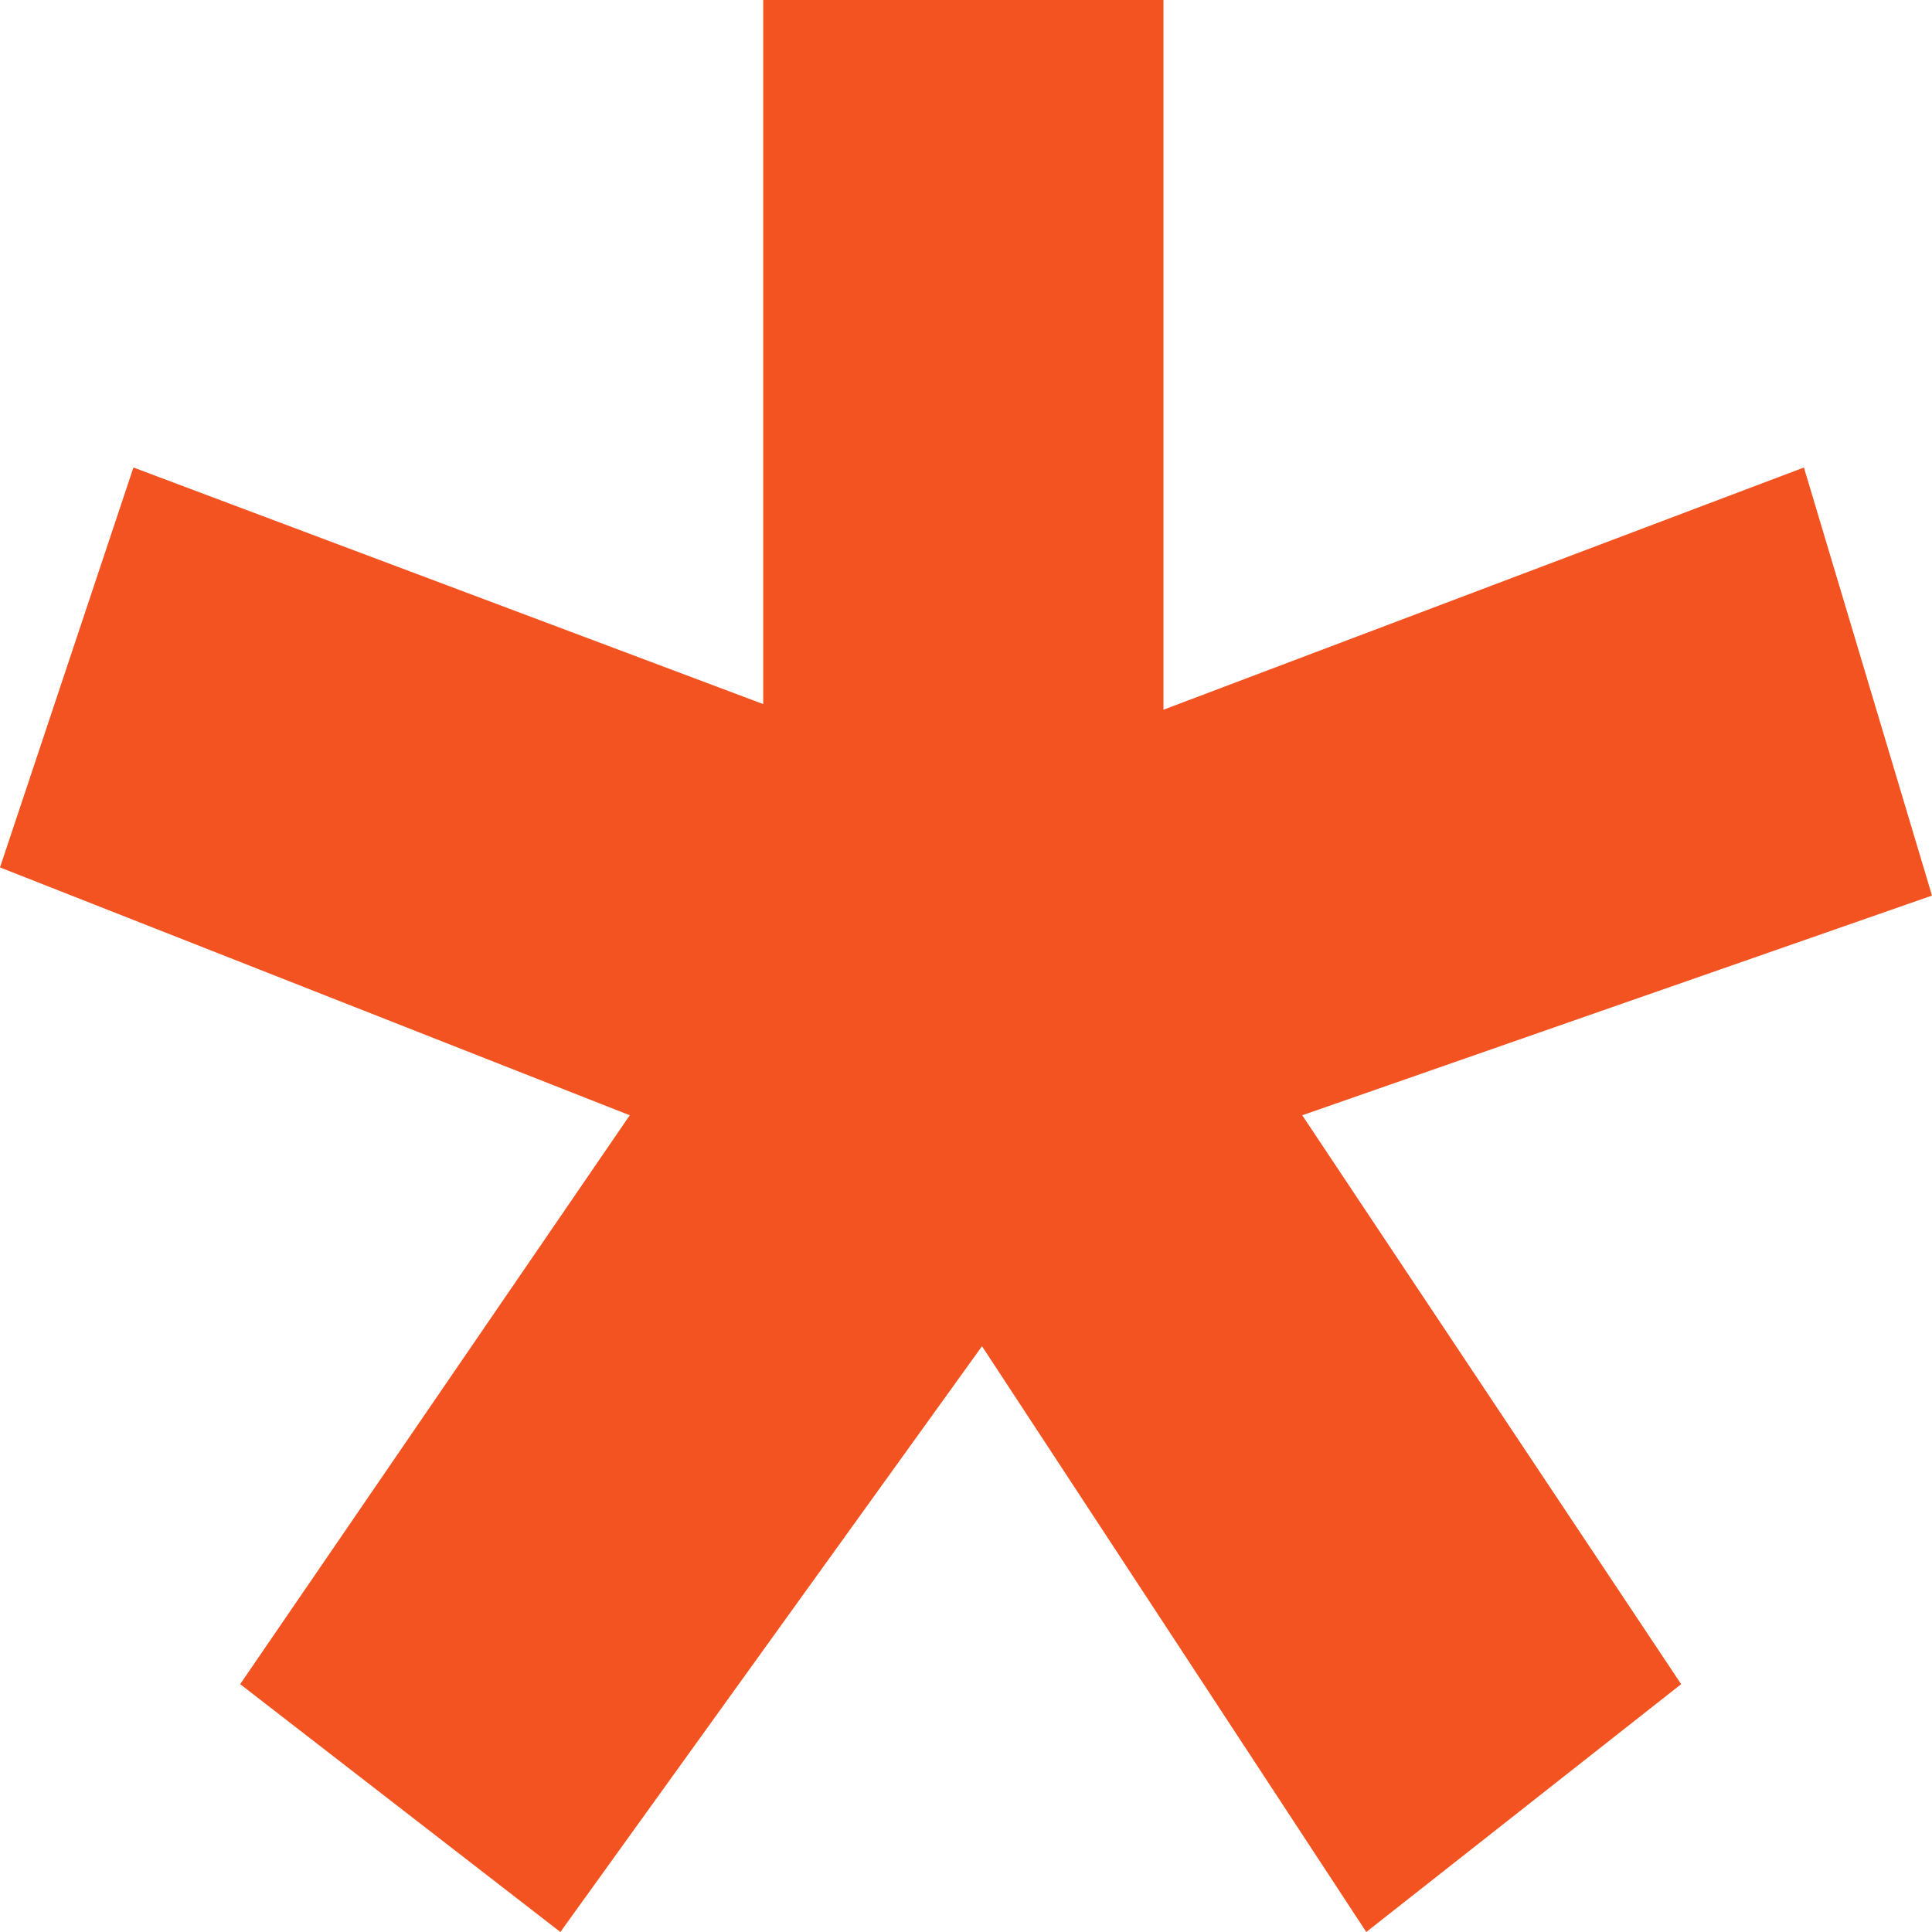 <?xml version="1.0" encoding="UTF-8"?> <svg xmlns="http://www.w3.org/2000/svg" width="92" height="92" viewBox="0 0 92 92" fill="none"> <path d="M92 42.647L85.901 22.262L55.403 33.796V0H36.343V33.528L6.354 22.262L0 41.306L29.989 53.108L11.437 80.198L26.685 92L46.762 64.105L65.061 92L80.055 80.198L62.011 53.108L92 42.647Z" fill="#F35320"></path> </svg> 